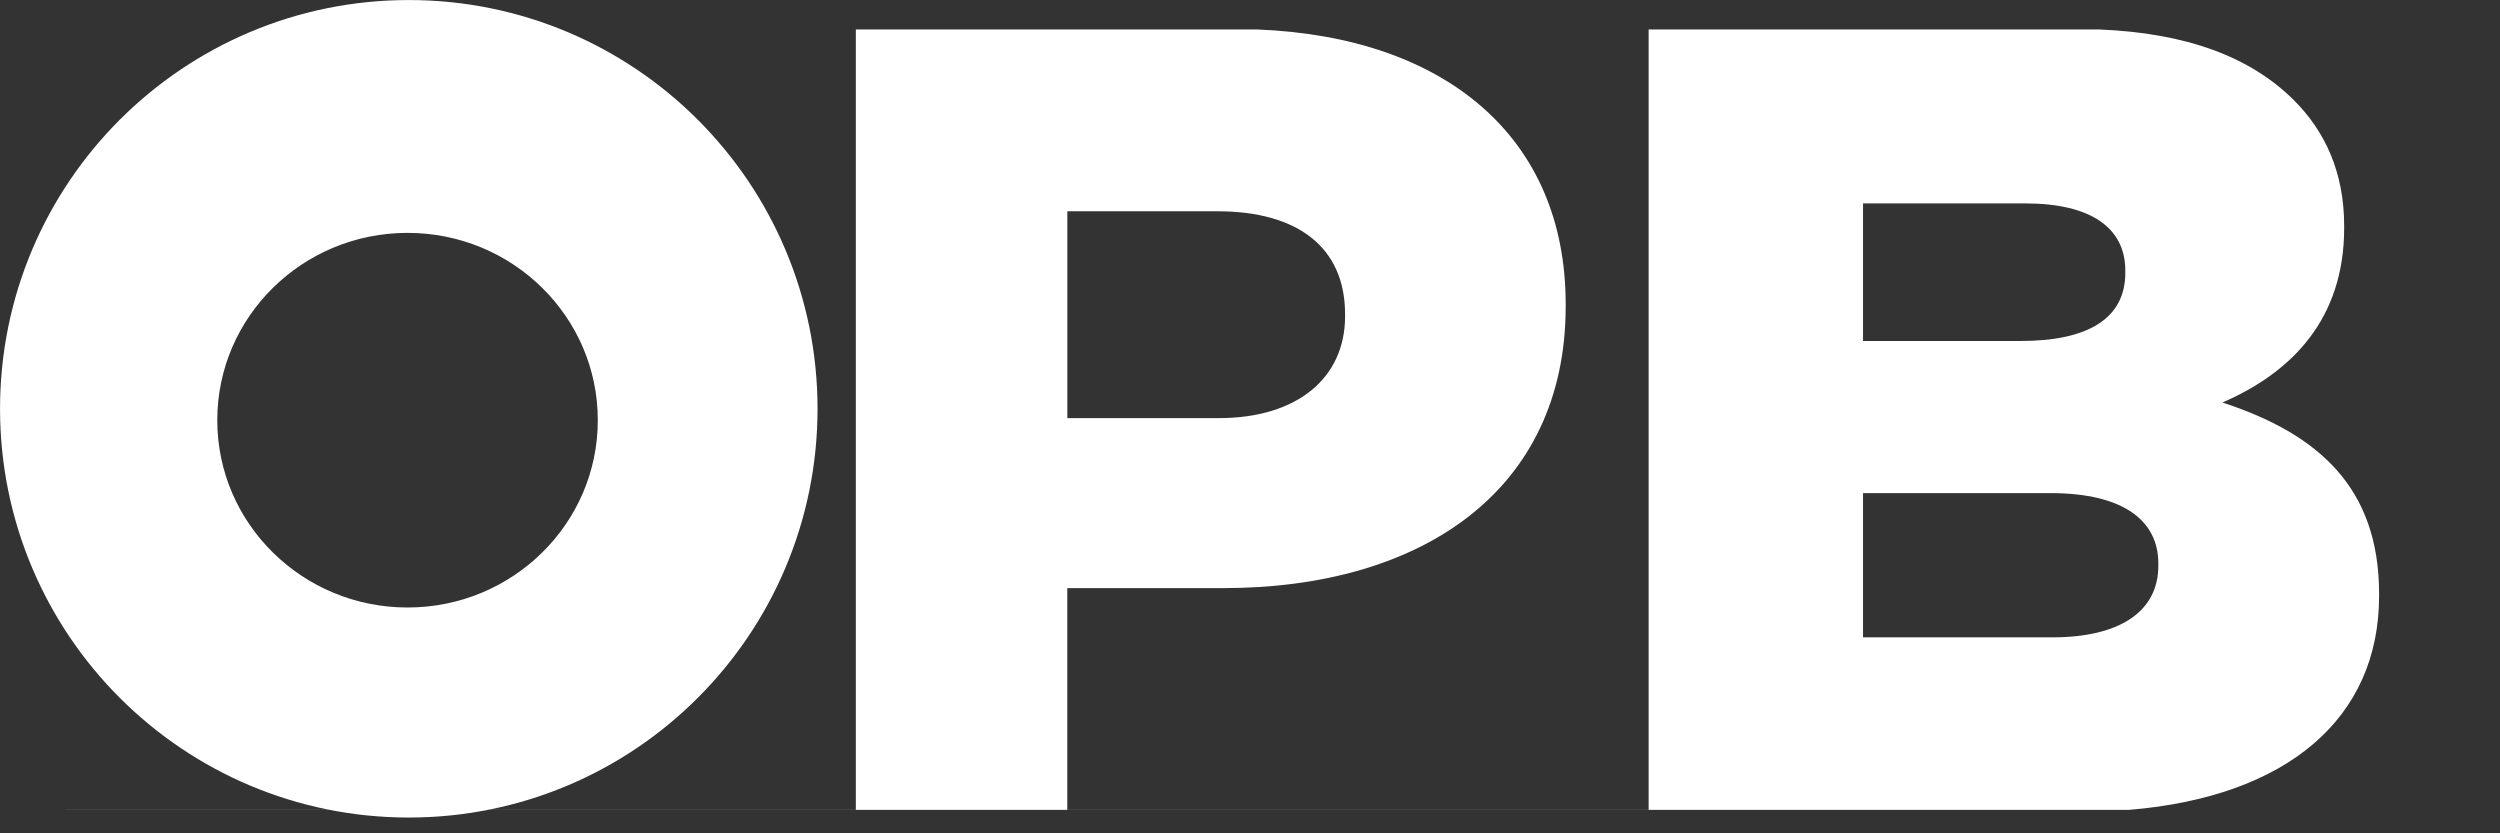 <?xml version="1.0" encoding="utf-8"?>
<svg xmlns="http://www.w3.org/2000/svg" fill="none" height="100%" overflow="visible" preserveAspectRatio="none" style="display: block;" viewBox="0 0 33 11" width="100%">
<rect x="0" y="0" width="33" height="11" fill="#333333" stroke="none"/>
<g id="Group 2055">
<g clip-path="url(#clip0_0_32397)" id="OPB Logo White 1">
<path d="M16.594 0.389C19.081 0.486 20.667 1.812 20.667 4.014V4.044C20.667 6.479 18.761 7.763 16.149 7.763H14.088V10.689H21.762V0.389H27.707C28.868 0.435 29.703 0.754 30.27 1.313C30.688 1.726 30.943 2.272 30.943 2.98V3.01C30.943 4.206 30.258 4.914 29.336 5.313C30.601 5.726 31.404 6.435 31.404 7.838V7.867C31.404 9.479 30.195 10.517 28.105 10.69H0.866V10.689H4.461C2.943 10.428 1.647 9.532 0.866 8.289V2.803C1.661 1.537 2.99 0.631 4.544 0.389H6.216C8.749 0.784 10.686 2.943 10.686 5.547C10.686 8.122 8.791 10.261 6.299 10.689H11.297V0.389H16.594ZM24.592 8.413H27.093C27.979 8.413 28.49 8.073 28.49 7.467V7.438C28.49 6.878 28.039 6.509 27.063 6.509H24.592V8.413ZM5.38 3.074C3.993 3.074 2.868 4.181 2.868 5.547C2.868 6.912 3.993 8.019 5.38 8.019C6.767 8.019 7.891 6.912 7.891 5.547C7.891 4.181 6.767 3.074 5.38 3.074ZM14.089 5.519H16.089C17.125 5.519 17.755 4.988 17.755 4.176V4.147C17.755 3.262 17.125 2.789 16.074 2.789H14.089V5.519ZM24.592 4.501H26.673C27.559 4.501 28.054 4.206 28.054 3.601V3.571C28.054 3.01 27.604 2.685 26.734 2.685H24.592V4.501Z" fill="white" id="Subtract"/>
</g>
<circle cx="5.396" cy="5.396" id="Ellipse 66" r="4.569" stroke="white" stroke-width="1.653"/>
</g>
<defs>
<clipPath id="clip0_0_32397">
<rect fill="white" height="10.301" transform="translate(0.834 0.39)" width="31.394"/>
</clipPath>
</defs>
</svg>